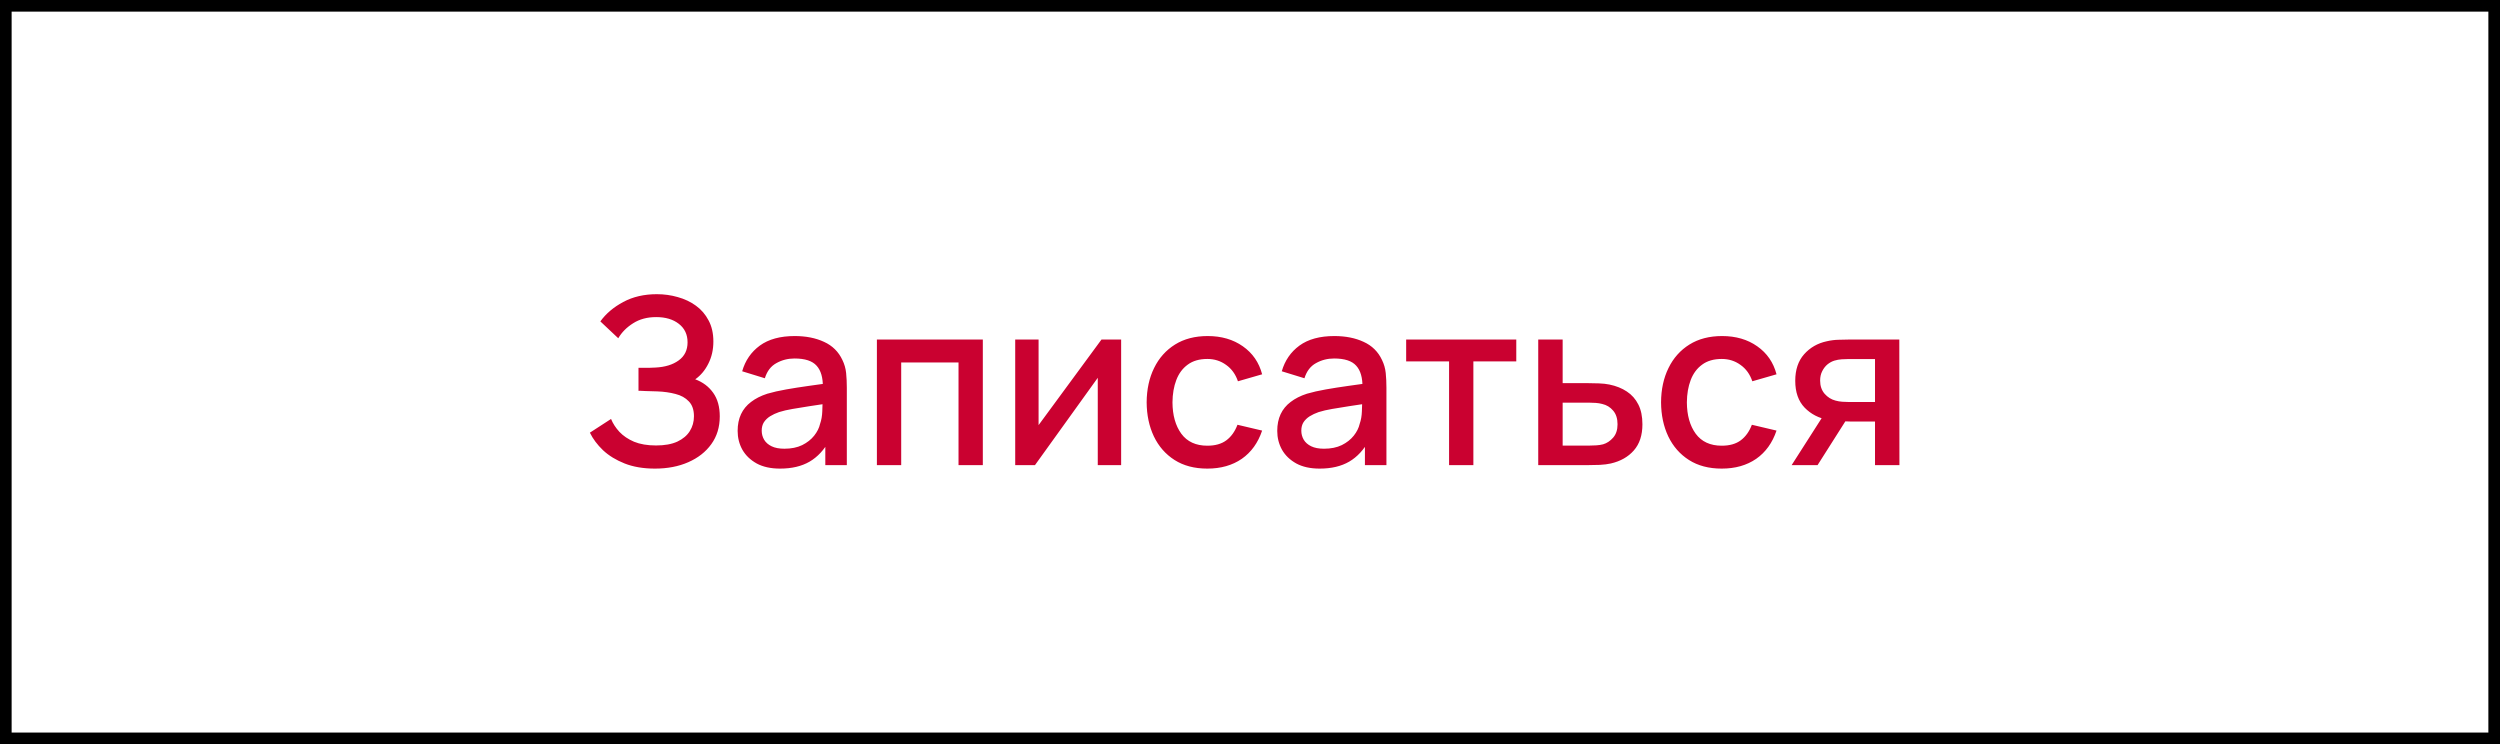 <?xml version="1.0" encoding="UTF-8"?> <svg xmlns="http://www.w3.org/2000/svg" width="215" height="64" viewBox="0 0 215 64" fill="none"> <path d="M56.33 40.3C55.33 40.3 54.46 40.153 53.72 39.86C52.98 39.567 52.36 39.187 51.86 38.72C51.367 38.247 50.99 37.743 50.73 37.21L52.55 36.03C52.71 36.423 52.95 36.793 53.27 37.14C53.597 37.487 54.017 37.77 54.53 37.99C55.05 38.203 55.68 38.31 56.42 38.31C57.16 38.31 57.77 38.2 58.25 37.98C58.73 37.753 59.087 37.453 59.32 37.08C59.56 36.7 59.68 36.273 59.68 35.8C59.68 35.247 59.533 34.82 59.24 34.52C58.953 34.213 58.57 34 58.09 33.88C57.61 33.753 57.09 33.68 56.53 33.66C56.063 33.647 55.727 33.637 55.52 33.63C55.313 33.617 55.173 33.61 55.1 33.61C55.033 33.61 54.97 33.61 54.91 33.61V31.63C54.983 31.63 55.11 31.63 55.29 31.63C55.477 31.63 55.67 31.63 55.87 31.63C56.07 31.623 56.233 31.617 56.36 31.61C57.187 31.57 57.853 31.367 58.36 31C58.873 30.633 59.13 30.113 59.13 29.44C59.13 28.767 58.88 28.237 58.38 27.85C57.887 27.463 57.237 27.27 56.43 27.27C55.663 27.27 55.003 27.447 54.45 27.8C53.897 28.147 53.47 28.577 53.17 29.09L51.63 27.64C52.11 26.973 52.767 26.417 53.6 25.97C54.433 25.523 55.397 25.3 56.49 25.3C57.11 25.3 57.71 25.383 58.29 25.55C58.87 25.71 59.39 25.957 59.85 26.29C60.31 26.623 60.673 27.047 60.94 27.56C61.213 28.067 61.35 28.67 61.35 29.37C61.35 30.07 61.207 30.703 60.92 31.27C60.64 31.837 60.263 32.287 59.79 32.62C60.45 32.867 60.967 33.257 61.34 33.79C61.713 34.317 61.9 34.99 61.9 35.81C61.9 36.73 61.657 37.527 61.17 38.2C60.69 38.867 60.03 39.383 59.19 39.75C58.357 40.117 57.403 40.3 56.33 40.3ZM67.087 40.3C66.287 40.3 65.617 40.153 65.077 39.86C64.537 39.56 64.127 39.167 63.847 38.68C63.573 38.187 63.437 37.647 63.437 37.06C63.437 36.513 63.533 36.033 63.727 35.62C63.92 35.207 64.207 34.857 64.587 34.57C64.967 34.277 65.433 34.04 65.987 33.86C66.467 33.72 67.01 33.597 67.617 33.49C68.223 33.383 68.86 33.283 69.527 33.19C70.2 33.097 70.867 33.003 71.527 32.91L70.767 33.33C70.78 32.483 70.6 31.857 70.227 31.45C69.86 31.037 69.227 30.83 68.327 30.83C67.76 30.83 67.24 30.963 66.767 31.23C66.293 31.49 65.963 31.923 65.777 32.53L63.827 31.93C64.093 31.003 64.6 30.267 65.347 29.72C66.1 29.173 67.1 28.9 68.347 28.9C69.313 28.9 70.153 29.067 70.867 29.4C71.587 29.727 72.113 30.247 72.447 30.96C72.62 31.313 72.727 31.687 72.767 32.08C72.807 32.473 72.827 32.897 72.827 33.35V40H70.977V37.53L71.337 37.85C70.89 38.677 70.32 39.293 69.627 39.7C68.94 40.1 68.093 40.3 67.087 40.3ZM67.457 38.59C68.05 38.59 68.56 38.487 68.987 38.28C69.413 38.067 69.757 37.797 70.017 37.47C70.277 37.143 70.447 36.803 70.527 36.45C70.64 36.13 70.703 35.77 70.717 35.37C70.737 34.97 70.747 34.65 70.747 34.41L71.427 34.66C70.767 34.76 70.167 34.85 69.627 34.93C69.087 35.01 68.597 35.09 68.157 35.17C67.723 35.243 67.337 35.333 66.997 35.44C66.71 35.54 66.453 35.66 66.227 35.8C66.007 35.94 65.83 36.11 65.697 36.31C65.57 36.51 65.507 36.753 65.507 37.04C65.507 37.32 65.577 37.58 65.717 37.82C65.857 38.053 66.07 38.24 66.357 38.38C66.643 38.52 67.01 38.59 67.457 38.59ZM75.413 40V29.2H84.523V40H82.433V31.17H77.503V40H75.413ZM96.418 29.2V40H94.408V32.49L89.008 40H87.308V29.2H89.318V36.56L94.728 29.2H96.418ZM103.833 40.3C102.726 40.3 101.786 40.053 101.013 39.56C100.239 39.067 99.646 38.39 99.233 37.53C98.826 36.67 98.619 35.693 98.612 34.6C98.619 33.487 98.832 32.503 99.252 31.65C99.672 30.79 100.273 30.117 101.053 29.63C101.833 29.143 102.769 28.9 103.863 28.9C105.043 28.9 106.049 29.193 106.883 29.78C107.723 30.367 108.276 31.17 108.543 32.19L106.463 32.79C106.256 32.183 105.916 31.713 105.443 31.38C104.976 31.04 104.439 30.87 103.833 30.87C103.146 30.87 102.583 31.033 102.143 31.36C101.703 31.68 101.376 32.12 101.163 32.68C100.949 33.24 100.839 33.88 100.833 34.6C100.839 35.713 101.093 36.613 101.593 37.3C102.099 37.987 102.846 38.33 103.833 38.33C104.506 38.33 105.049 38.177 105.463 37.87C105.883 37.557 106.203 37.11 106.423 36.53L108.543 37.03C108.189 38.083 107.606 38.893 106.793 39.46C105.979 40.02 104.993 40.3 103.833 40.3ZM113.493 40.3C112.693 40.3 112.023 40.153 111.483 39.86C110.943 39.56 110.533 39.167 110.253 38.68C109.98 38.187 109.843 37.647 109.843 37.06C109.843 36.513 109.94 36.033 110.133 35.62C110.326 35.207 110.613 34.857 110.993 34.57C111.373 34.277 111.84 34.04 112.393 33.86C112.873 33.72 113.416 33.597 114.023 33.49C114.63 33.383 115.266 33.283 115.933 33.19C116.606 33.097 117.273 33.003 117.933 32.91L117.173 33.33C117.186 32.483 117.006 31.857 116.633 31.45C116.266 31.037 115.633 30.83 114.733 30.83C114.166 30.83 113.646 30.963 113.173 31.23C112.7 31.49 112.37 31.923 112.183 32.53L110.233 31.93C110.5 31.003 111.006 30.267 111.753 29.72C112.506 29.173 113.506 28.9 114.753 28.9C115.72 28.9 116.56 29.067 117.273 29.4C117.993 29.727 118.52 30.247 118.853 30.96C119.026 31.313 119.133 31.687 119.173 32.08C119.213 32.473 119.233 32.897 119.233 33.35V40H117.383V37.53L117.743 37.85C117.296 38.677 116.726 39.293 116.033 39.7C115.346 40.1 114.5 40.3 113.493 40.3ZM113.863 38.59C114.456 38.59 114.966 38.487 115.393 38.28C115.82 38.067 116.163 37.797 116.423 37.47C116.683 37.143 116.853 36.803 116.933 36.45C117.046 36.13 117.11 35.77 117.123 35.37C117.143 34.97 117.153 34.65 117.153 34.41L117.833 34.66C117.173 34.76 116.573 34.85 116.033 34.93C115.493 35.01 115.003 35.09 114.563 35.17C114.13 35.243 113.743 35.333 113.403 35.44C113.116 35.54 112.86 35.66 112.633 35.8C112.413 35.94 112.236 36.11 112.103 36.31C111.976 36.51 111.913 36.753 111.913 37.04C111.913 37.32 111.983 37.58 112.123 37.82C112.263 38.053 112.476 38.24 112.763 38.38C113.05 38.52 113.416 38.59 113.863 38.59ZM124.62 40V31.08H120.93V29.2H130.4V31.08H126.71V40H124.62ZM132.288 40V29.2H134.388V32.95H136.518C136.825 32.95 137.152 32.957 137.498 32.97C137.852 32.983 138.155 33.017 138.408 33.07C138.988 33.19 139.488 33.39 139.908 33.67C140.335 33.95 140.665 34.323 140.898 34.79C141.132 35.25 141.248 35.817 141.248 36.49C141.248 37.43 141.002 38.18 140.508 38.74C140.022 39.293 139.362 39.667 138.528 39.86C138.262 39.92 137.945 39.96 137.578 39.98C137.218 39.993 136.888 40 136.588 40H132.288ZM134.388 38.32H136.708C136.875 38.32 137.065 38.313 137.278 38.3C137.492 38.287 137.688 38.257 137.868 38.21C138.188 38.117 138.475 37.927 138.728 37.64C138.982 37.353 139.108 36.97 139.108 36.49C139.108 35.997 138.982 35.603 138.728 35.31C138.482 35.017 138.168 34.827 137.788 34.74C137.608 34.693 137.425 34.663 137.238 34.65C137.052 34.637 136.875 34.63 136.708 34.63H134.388V38.32ZM148.071 40.3C146.964 40.3 146.024 40.053 145.251 39.56C144.477 39.067 143.884 38.39 143.471 37.53C143.064 36.67 142.857 35.693 142.851 34.6C142.857 33.487 143.071 32.503 143.491 31.65C143.911 30.79 144.511 30.117 145.291 29.63C146.071 29.143 147.007 28.9 148.101 28.9C149.281 28.9 150.287 29.193 151.121 29.78C151.961 30.367 152.514 31.17 152.781 32.19L150.701 32.79C150.494 32.183 150.154 31.713 149.681 31.38C149.214 31.04 148.677 30.87 148.071 30.87C147.384 30.87 146.821 31.033 146.381 31.36C145.941 31.68 145.614 32.12 145.401 32.68C145.187 33.24 145.077 33.88 145.071 34.6C145.077 35.713 145.331 36.613 145.831 37.3C146.337 37.987 147.084 38.33 148.071 38.33C148.744 38.33 149.287 38.177 149.701 37.87C150.121 37.557 150.441 37.11 150.661 36.53L152.781 37.03C152.427 38.083 151.844 38.893 151.031 39.46C150.217 40.02 149.231 40.3 148.071 40.3ZM161.251 40V36.25H159.111C158.858 36.25 158.555 36.24 158.201 36.22C157.855 36.2 157.528 36.163 157.221 36.11C156.415 35.963 155.741 35.613 155.201 35.06C154.661 34.5 154.391 33.73 154.391 32.75C154.391 31.803 154.645 31.043 155.151 30.47C155.665 29.89 156.315 29.517 157.101 29.35C157.441 29.27 157.788 29.227 158.141 29.22C158.501 29.207 158.805 29.2 159.051 29.2H163.341L163.351 40H161.251ZM154.081 40L156.811 35.73H159.021L156.311 40H154.081ZM158.931 34.57H161.251V30.88H158.931C158.785 30.88 158.605 30.887 158.391 30.9C158.178 30.913 157.971 30.95 157.771 31.01C157.565 31.07 157.365 31.177 157.171 31.33C156.985 31.483 156.831 31.68 156.711 31.92C156.591 32.153 156.531 32.423 156.531 32.73C156.531 33.19 156.661 33.57 156.921 33.87C157.181 34.163 157.491 34.357 157.851 34.45C158.045 34.503 158.238 34.537 158.431 34.55C158.625 34.563 158.791 34.57 158.931 34.57Z" fill="#CA0130"></path> <rect x="0.5" y="0.5" width="214" height="63" stroke="black"></rect> </svg> 